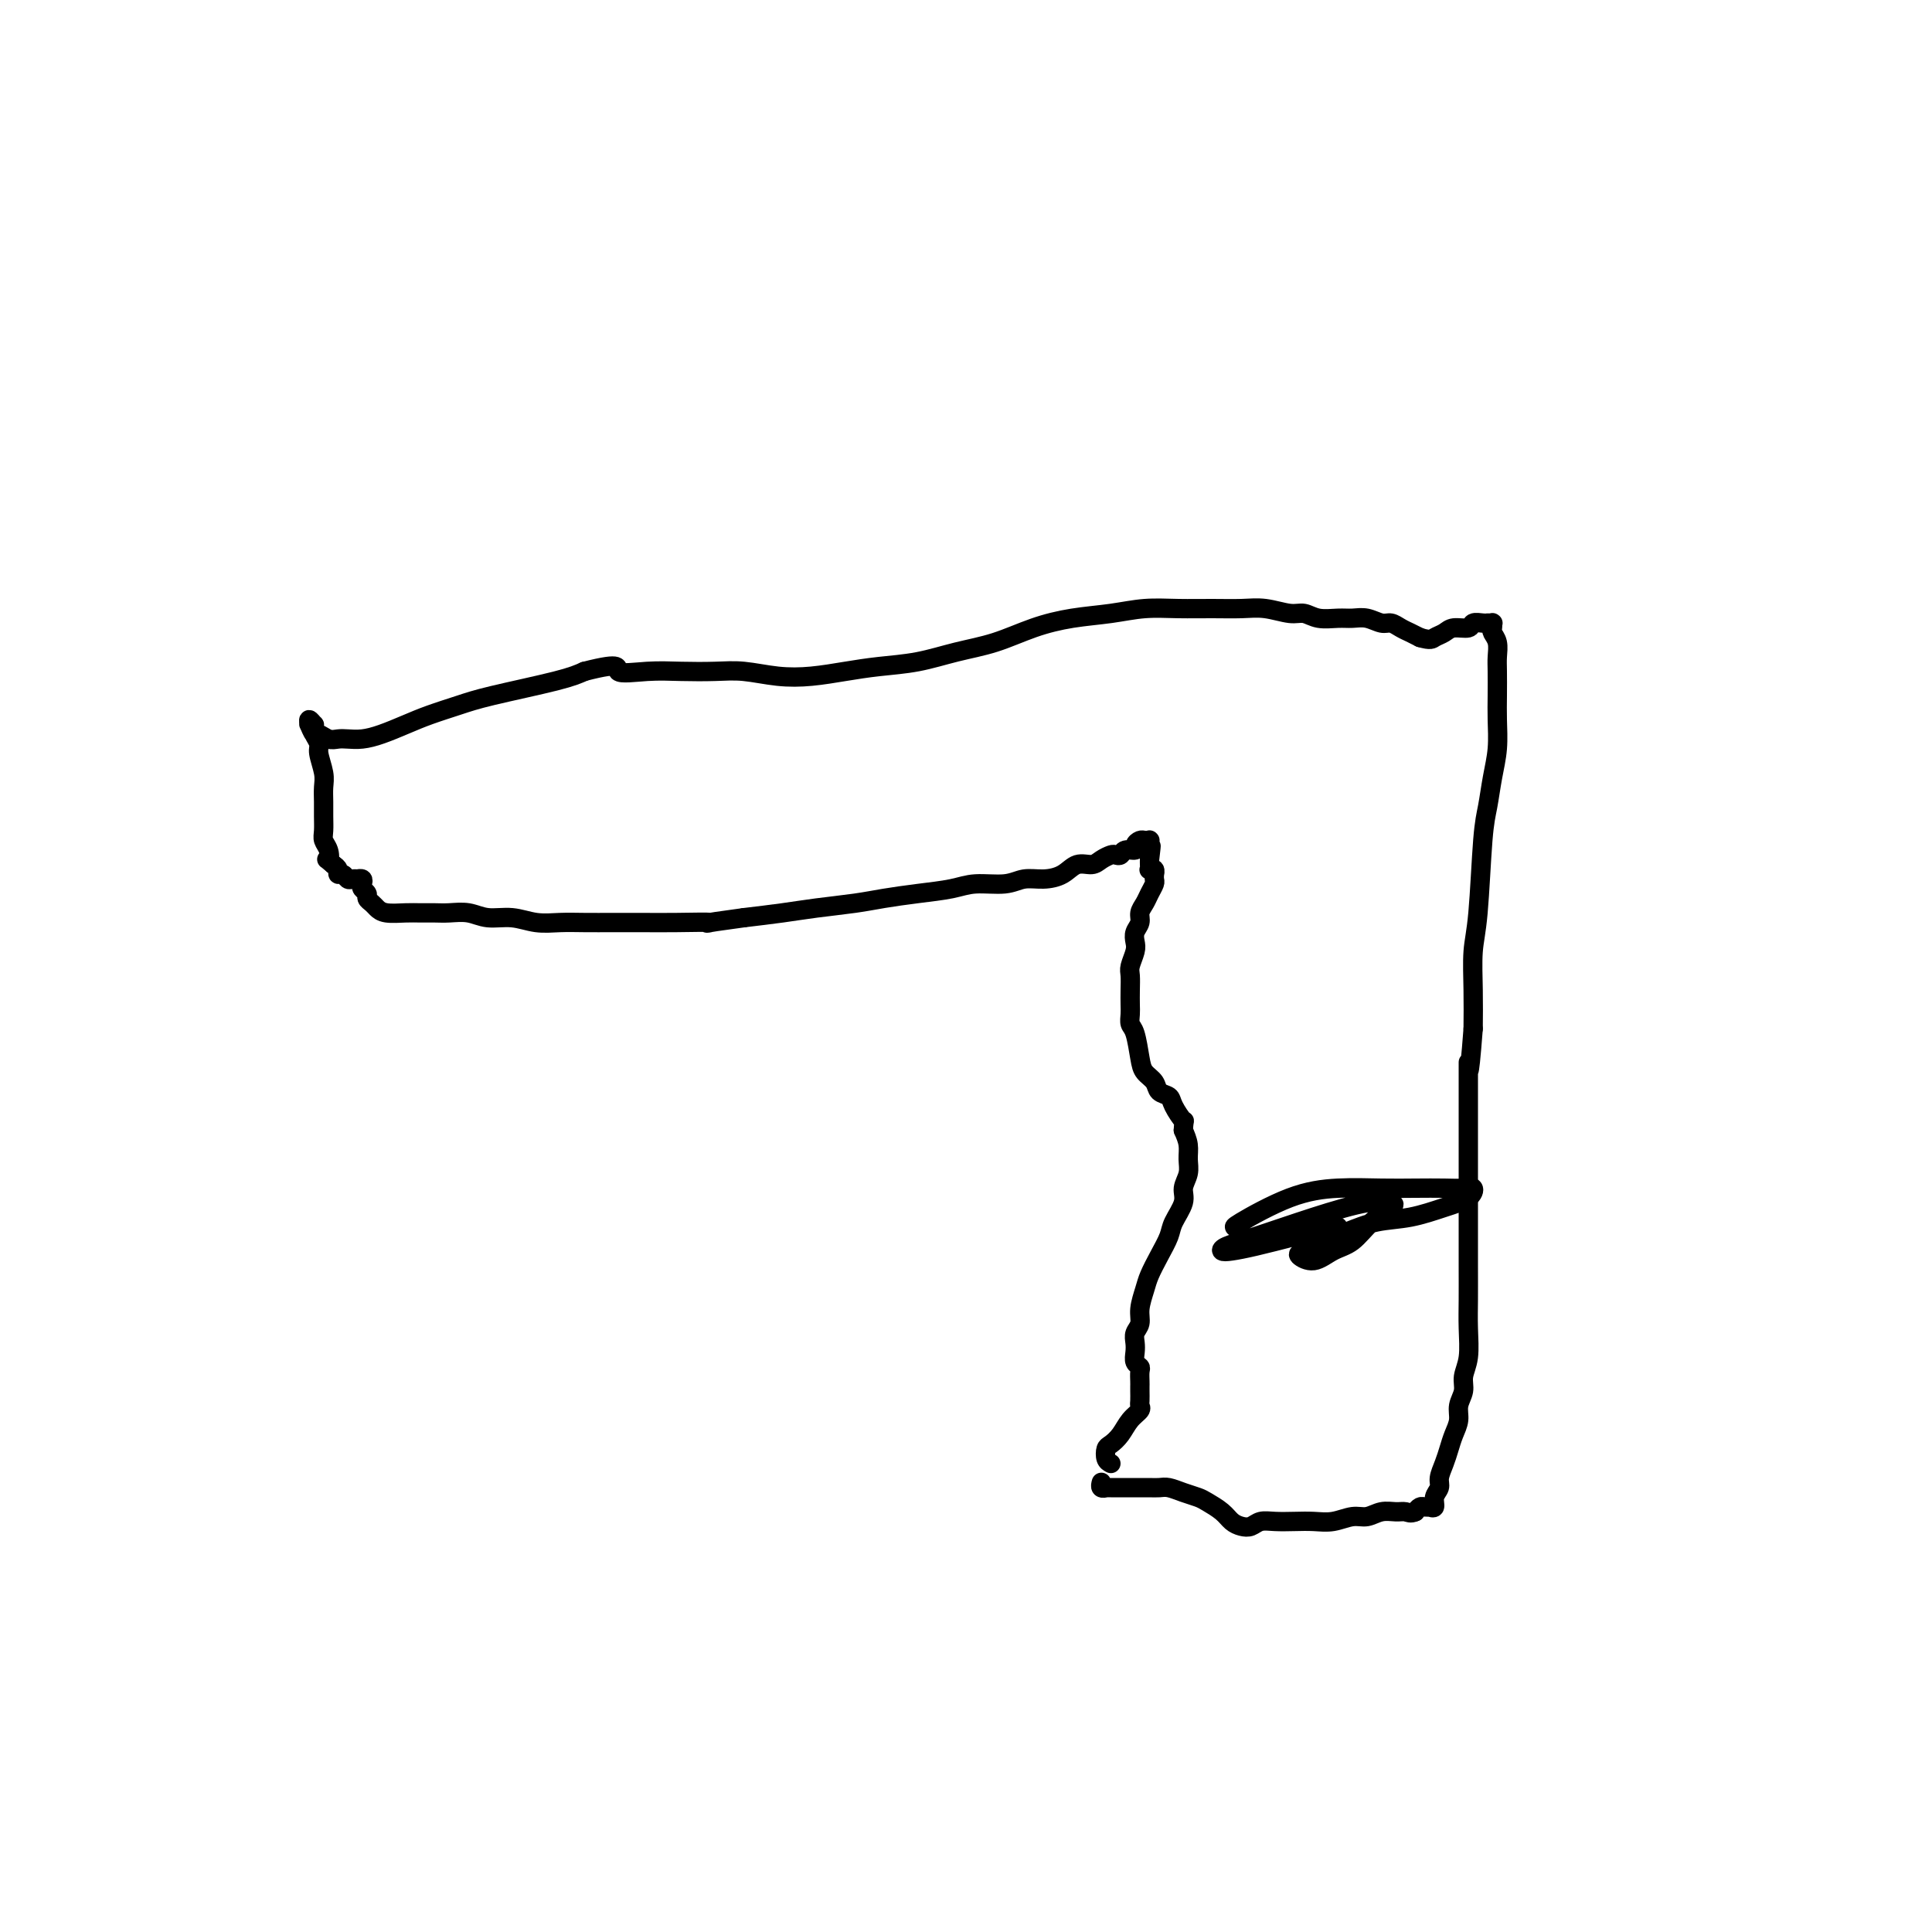 <svg viewBox='0 0 400 400' version='1.1' xmlns='http://www.w3.org/2000/svg' xmlns:xlink='http://www.w3.org/1999/xlink'><g fill='none' stroke='#000000' stroke-width='4' stroke-linecap='round' stroke-linejoin='round'><path d='M230,303c-0.405,-0.216 -0.811,-0.431 -1,-1c-0.189,-0.569 -0.162,-1.490 0,-2c0.162,-0.510 0.460,-0.609 1,-1c0.540,-0.391 1.322,-1.073 2,-2c0.678,-0.927 1.254,-2.097 2,-3c0.746,-0.903 1.664,-1.537 2,-2c0.336,-0.463 0.090,-0.753 0,-1c-0.090,-0.247 -0.024,-0.451 0,-1c0.024,-0.549 0.008,-1.443 0,-2c-0.008,-0.557 -0.006,-0.778 0,-1c0.006,-0.222 0.016,-0.444 0,-1c-0.016,-0.556 -0.056,-1.447 0,-2c0.056,-0.553 0.210,-0.767 0,-1c-0.210,-0.233 -0.784,-0.485 -1,-1c-0.216,-0.515 -0.073,-1.295 0,-2c0.073,-0.705 0.075,-1.337 0,-2c-0.075,-0.663 -0.228,-1.359 0,-2c0.228,-0.641 0.837,-1.227 1,-2c0.163,-0.773 -0.121,-1.733 0,-3c0.121,-1.267 0.647,-2.841 1,-4c0.353,-1.159 0.533,-1.903 1,-3c0.467,-1.097 1.220,-2.548 2,-4c0.780,-1.452 1.586,-2.906 2,-4c0.414,-1.094 0.436,-1.829 1,-3c0.564,-1.171 1.668,-2.778 2,-4c0.332,-1.222 -0.110,-2.060 0,-3c0.110,-0.940 0.772,-1.984 1,-3c0.228,-1.016 0.023,-2.004 0,-3c-0.023,-0.996 0.136,-1.999 0,-3c-0.136,-1.001 -0.568,-2.001 -1,-3'/><path d='M245,234c0.113,-2.621 0.396,-1.675 0,-2c-0.396,-0.325 -1.472,-1.921 -2,-3c-0.528,-1.079 -0.509,-1.641 -1,-2c-0.491,-0.359 -1.493,-0.516 -2,-1c-0.507,-0.484 -0.518,-1.295 -1,-2c-0.482,-0.705 -1.436,-1.305 -2,-2c-0.564,-0.695 -0.740,-1.484 -1,-3c-0.260,-1.516 -0.606,-3.760 -1,-5c-0.394,-1.240 -0.837,-1.477 -1,-2c-0.163,-0.523 -0.045,-1.332 0,-2c0.045,-0.668 0.016,-1.194 0,-2c-0.016,-0.806 -0.018,-1.893 0,-3c0.018,-1.107 0.056,-2.236 0,-3c-0.056,-0.764 -0.207,-1.163 0,-2c0.207,-0.837 0.773,-2.111 1,-3c0.227,-0.889 0.117,-1.393 0,-2c-0.117,-0.607 -0.239,-1.317 0,-2c0.239,-0.683 0.838,-1.339 1,-2c0.162,-0.661 -0.114,-1.329 0,-2c0.114,-0.671 0.619,-1.347 1,-2c0.381,-0.653 0.638,-1.284 1,-2c0.362,-0.716 0.830,-1.516 1,-2c0.170,-0.484 0.042,-0.652 0,-1c-0.042,-0.348 0.003,-0.877 0,-1c-0.003,-0.123 -0.053,0.160 0,0c0.053,-0.160 0.210,-0.764 0,-1c-0.210,-0.236 -0.788,-0.105 -1,0c-0.212,0.105 -0.057,0.182 0,0c0.057,-0.182 0.016,-0.623 0,-1c-0.016,-0.377 -0.008,-0.688 0,-1'/><path d='M238,178c0.619,-5.128 0.166,-1.948 0,-1c-0.166,0.948 -0.044,-0.334 0,-1c0.044,-0.666 0.012,-0.714 0,-1c-0.012,-0.286 -0.002,-0.809 0,-1c0.002,-0.191 -0.002,-0.051 0,0c0.002,0.051 0.012,0.013 0,0c-0.012,-0.013 -0.046,-0.001 0,0c0.046,0.001 0.172,-0.010 0,0c-0.172,0.010 -0.641,0.040 -1,0c-0.359,-0.040 -0.607,-0.151 -1,0c-0.393,0.151 -0.932,0.562 -1,1c-0.068,0.438 0.333,0.901 0,1c-0.333,0.099 -1.402,-0.167 -2,0c-0.598,0.167 -0.726,0.767 -1,1c-0.274,0.233 -0.695,0.099 -1,0c-0.305,-0.099 -0.492,-0.164 -1,0c-0.508,0.164 -1.335,0.556 -2,1c-0.665,0.444 -1.168,0.941 -2,1c-0.832,0.059 -1.995,-0.320 -3,0c-1.005,0.320 -1.854,1.339 -3,2c-1.146,0.661 -2.590,0.965 -4,1c-1.410,0.035 -2.787,-0.198 -4,0c-1.213,0.198 -2.263,0.827 -4,1c-1.737,0.173 -4.162,-0.108 -6,0c-1.838,0.108 -3.088,0.606 -5,1c-1.912,0.394 -4.486,0.683 -7,1c-2.514,0.317 -4.966,0.662 -7,1c-2.034,0.338 -3.648,0.668 -6,1c-2.352,0.332 -5.441,0.666 -8,1c-2.559,0.334 -4.588,0.667 -7,1c-2.412,0.333 -5.206,0.667 -8,1'/><path d='M154,190c-10.846,1.464 -6.959,1.124 -7,1c-0.041,-0.124 -4.008,-0.034 -7,0c-2.992,0.034 -5.009,0.010 -7,0c-1.991,-0.010 -3.956,-0.007 -6,0c-2.044,0.007 -4.167,0.017 -6,0c-1.833,-0.017 -3.375,-0.061 -5,0c-1.625,0.061 -3.334,0.227 -5,0c-1.666,-0.227 -3.289,-0.845 -5,-1c-1.711,-0.155 -3.511,0.155 -5,0c-1.489,-0.155 -2.666,-0.774 -4,-1c-1.334,-0.226 -2.826,-0.060 -4,0c-1.174,0.060 -2.030,0.013 -3,0c-0.970,-0.013 -2.052,0.008 -3,0c-0.948,-0.008 -1.761,-0.043 -3,0c-1.239,0.043 -2.905,0.166 -4,0c-1.095,-0.166 -1.617,-0.622 -2,-1c-0.383,-0.378 -0.625,-0.678 -1,-1c-0.375,-0.322 -0.884,-0.664 -1,-1c-0.116,-0.336 0.161,-0.664 0,-1c-0.161,-0.336 -0.760,-0.678 -1,-1c-0.240,-0.322 -0.120,-0.622 0,-1c0.120,-0.378 0.239,-0.832 0,-1c-0.239,-0.168 -0.837,-0.049 -1,0c-0.163,0.049 0.110,0.028 0,0c-0.110,-0.028 -0.603,-0.063 -1,0c-0.397,0.063 -0.697,0.224 -1,0c-0.303,-0.224 -0.607,-0.833 -1,-1c-0.393,-0.167 -0.875,0.109 -1,0c-0.125,-0.109 0.107,-0.603 0,-1c-0.107,-0.397 -0.554,-0.699 -1,-1'/><path d='M69,179c-1.944,-1.679 -1.306,-0.875 -1,-1c0.306,-0.125 0.278,-1.177 0,-2c-0.278,-0.823 -0.807,-1.417 -1,-2c-0.193,-0.583 -0.051,-1.155 0,-2c0.051,-0.845 0.010,-1.963 0,-3c-0.010,-1.037 0.013,-1.993 0,-3c-0.013,-1.007 -0.060,-2.067 0,-3c0.060,-0.933 0.226,-1.741 0,-3c-0.226,-1.259 -0.846,-2.968 -1,-4c-0.154,-1.032 0.156,-1.385 0,-2c-0.156,-0.615 -0.778,-1.490 -1,-2c-0.222,-0.510 -0.045,-0.654 0,-1c0.045,-0.346 -0.041,-0.893 0,-1c0.041,-0.107 0.210,0.228 0,0c-0.210,-0.228 -0.800,-1.018 -1,-1c-0.200,0.018 -0.009,0.846 0,1c0.009,0.154 -0.163,-0.365 0,0c0.163,0.365 0.662,1.614 1,2c0.338,0.386 0.516,-0.092 1,0c0.484,0.092 1.275,0.755 2,1c0.725,0.245 1.382,0.074 2,0c0.618,-0.074 1.195,-0.050 2,0c0.805,0.050 1.838,0.126 3,0c1.162,-0.126 2.452,-0.456 4,-1c1.548,-0.544 3.355,-1.304 5,-2c1.645,-0.696 3.129,-1.327 5,-2c1.871,-0.673 4.130,-1.386 6,-2c1.870,-0.614 3.349,-1.127 7,-2c3.651,-0.873 9.472,-2.107 13,-3c3.528,-0.893 4.764,-1.447 6,-2'/><path d='M121,139c8.426,-2.166 6.492,-0.581 7,0c0.508,0.581 3.460,0.159 6,0c2.540,-0.159 4.670,-0.056 7,0c2.330,0.056 4.862,0.065 7,0c2.138,-0.065 3.881,-0.203 6,0c2.119,0.203 4.612,0.746 7,1c2.388,0.254 4.670,0.220 7,0c2.330,-0.220 4.707,-0.624 7,-1c2.293,-0.376 4.501,-0.723 7,-1c2.499,-0.277 5.288,-0.484 8,-1c2.712,-0.516 5.346,-1.342 8,-2c2.654,-0.658 5.327,-1.147 8,-2c2.673,-0.853 5.346,-2.071 8,-3c2.654,-0.929 5.289,-1.570 8,-2c2.711,-0.430 5.498,-0.651 8,-1c2.502,-0.349 4.720,-0.827 7,-1c2.280,-0.173 4.624,-0.042 7,0c2.376,0.042 4.786,-0.004 7,0c2.214,0.004 4.233,0.057 6,0c1.767,-0.057 3.281,-0.226 5,0c1.719,0.226 3.643,0.845 5,1c1.357,0.155 2.148,-0.156 3,0c0.852,0.156 1.765,0.778 3,1c1.235,0.222 2.792,0.045 4,0c1.208,-0.045 2.067,0.044 3,0c0.933,-0.044 1.941,-0.219 3,0c1.059,0.219 2.171,0.832 3,1c0.829,0.168 1.377,-0.110 2,0c0.623,0.110 1.322,0.606 2,1c0.678,0.394 1.337,0.684 2,1c0.663,0.316 1.332,0.658 2,1'/><path d='M294,132c2.280,0.662 2.480,0.317 3,0c0.520,-0.317 1.361,-0.607 2,-1c0.639,-0.393 1.075,-0.890 2,-1c0.925,-0.110 2.338,0.167 3,0c0.662,-0.167 0.574,-0.777 1,-1c0.426,-0.223 1.368,-0.060 2,0c0.632,0.060 0.954,0.016 1,0c0.046,-0.016 -0.184,-0.004 0,0c0.184,0.004 0.781,0.001 1,0c0.219,-0.001 0.059,-0.000 0,0c-0.059,0.000 -0.016,-0.001 0,0c0.016,0.001 0.004,0.003 0,0c-0.004,-0.003 -0.002,-0.013 0,0c0.002,0.013 0.004,0.047 0,0c-0.004,-0.047 -0.015,-0.175 0,0c0.015,0.175 0.057,0.653 0,1c-0.057,0.347 -0.211,0.563 0,1c0.211,0.437 0.788,1.094 1,2c0.212,0.906 0.057,2.061 0,3c-0.057,0.939 -0.018,1.663 0,3c0.018,1.337 0.016,3.288 0,5c-0.016,1.712 -0.046,3.186 0,5c0.046,1.814 0.167,3.968 0,6c-0.167,2.032 -0.623,3.940 -1,6c-0.377,2.060 -0.675,4.271 -1,6c-0.325,1.729 -0.675,2.977 -1,7c-0.325,4.023 -0.623,10.821 -1,15c-0.377,4.179 -0.832,5.741 -1,8c-0.168,2.259 -0.048,5.217 0,8c0.048,2.783 0.024,5.392 0,8'/><path d='M305,213c-1.000,13.187 -1.000,7.654 -1,7c-0.000,-0.654 -0.000,3.572 0,7c0.000,3.428 0.000,6.057 0,9c-0.000,2.943 -0.000,6.200 0,9c0.000,2.800 0.001,5.144 0,8c-0.001,2.856 -0.004,6.224 0,9c0.004,2.776 0.016,4.959 0,7c-0.016,2.041 -0.061,3.939 0,6c0.061,2.061 0.227,4.284 0,6c-0.227,1.716 -0.848,2.924 -1,4c-0.152,1.076 0.167,2.020 0,3c-0.167,0.980 -0.818,1.994 -1,3c-0.182,1.006 0.105,2.002 0,3c-0.105,0.998 -0.601,1.997 -1,3c-0.399,1.003 -0.699,2.012 -1,3c-0.301,0.988 -0.601,1.957 -1,3c-0.399,1.043 -0.895,2.160 -1,3c-0.105,0.840 0.182,1.402 0,2c-0.182,0.598 -0.833,1.232 -1,2c-0.167,0.768 0.152,1.670 0,2c-0.152,0.330 -0.773,0.088 -1,0c-0.227,-0.088 -0.060,-0.024 0,0c0.060,0.024 0.013,0.007 0,0c-0.013,-0.007 0.008,-0.002 0,0c-0.008,0.002 -0.043,0.003 0,0c0.043,-0.003 0.166,-0.011 0,0c-0.166,0.011 -0.622,0.041 -1,0c-0.378,-0.041 -0.680,-0.155 -1,0c-0.320,0.155 -0.660,0.577 -1,1'/><path d='M293,313c-0.989,0.459 -1.460,0.108 -2,0c-0.540,-0.108 -1.148,0.027 -2,0c-0.852,-0.027 -1.949,-0.218 -3,0c-1.051,0.218 -2.055,0.843 -3,1c-0.945,0.157 -1.831,-0.154 -3,0c-1.169,0.154 -2.620,0.772 -4,1c-1.380,0.228 -2.687,0.065 -4,0c-1.313,-0.065 -2.631,-0.031 -4,0c-1.369,0.031 -2.790,0.059 -4,0c-1.210,-0.059 -2.210,-0.204 -3,0c-0.790,0.204 -1.370,0.755 -2,1c-0.630,0.245 -1.309,0.182 -2,0c-0.691,-0.182 -1.395,-0.482 -2,-1c-0.605,-0.518 -1.110,-1.253 -2,-2c-0.890,-0.747 -2.164,-1.507 -3,-2c-0.836,-0.493 -1.235,-0.721 -2,-1c-0.765,-0.279 -1.896,-0.611 -3,-1c-1.104,-0.389 -2.182,-0.836 -3,-1c-0.818,-0.164 -1.375,-0.044 -2,0c-0.625,0.044 -1.319,0.012 -2,0c-0.681,-0.012 -1.348,-0.003 -2,0c-0.652,0.003 -1.289,0.001 -2,0c-0.711,-0.001 -1.496,-0.001 -2,0c-0.504,0.001 -0.727,0.001 -1,0c-0.273,-0.001 -0.595,-0.004 -1,0c-0.405,0.004 -0.893,0.015 -1,0c-0.107,-0.015 0.168,-0.057 0,0c-0.168,0.057 -0.777,0.211 -1,0c-0.223,-0.211 -0.060,-0.788 0,-1c0.060,-0.212 0.017,-0.061 0,0c-0.017,0.061 -0.009,0.030 0,0'/><path d='M256,254c-0.467,0.083 -0.935,0.166 1,-1c1.935,-1.166 6.271,-3.580 10,-5c3.729,-1.420 6.851,-1.844 10,-2c3.149,-0.156 6.326,-0.043 9,0c2.674,0.043 4.846,0.018 7,0c2.154,-0.018 4.291,-0.027 6,0c1.709,0.027 2.991,0.091 4,0c1.009,-0.091 1.745,-0.338 2,0c0.255,0.338 0.029,1.259 -1,2c-1.029,0.741 -2.862,1.300 -5,2c-2.138,0.700 -4.583,1.539 -7,2c-2.417,0.461 -4.808,0.542 -7,1c-2.192,0.458 -4.187,1.291 -6,2c-1.813,0.709 -3.444,1.294 -5,2c-1.556,0.706 -3.035,1.534 -4,2c-0.965,0.466 -1.414,0.572 -1,1c0.414,0.428 1.691,1.180 3,1c1.309,-0.180 2.651,-1.291 4,-2c1.349,-0.709 2.705,-1.015 4,-2c1.295,-0.985 2.530,-2.648 4,-4c1.470,-1.352 3.175,-2.391 4,-3c0.825,-0.609 0.771,-0.787 0,-1c-0.771,-0.213 -2.260,-0.460 -5,0c-2.740,0.460 -6.730,1.626 -11,3c-4.270,1.374 -8.820,2.954 -12,4c-3.180,1.046 -4.990,1.556 -6,2c-1.010,0.444 -1.219,0.820 -1,1c0.219,0.180 0.867,0.164 2,0c1.133,-0.164 2.752,-0.475 5,-1c2.248,-0.525 5.124,-1.262 8,-2'/><path d='M268,256c3.631,-0.762 5.708,-1.667 7,-2c1.292,-0.333 1.798,-0.095 2,0c0.202,0.095 0.101,0.048 0,0'/></g>
</svg>